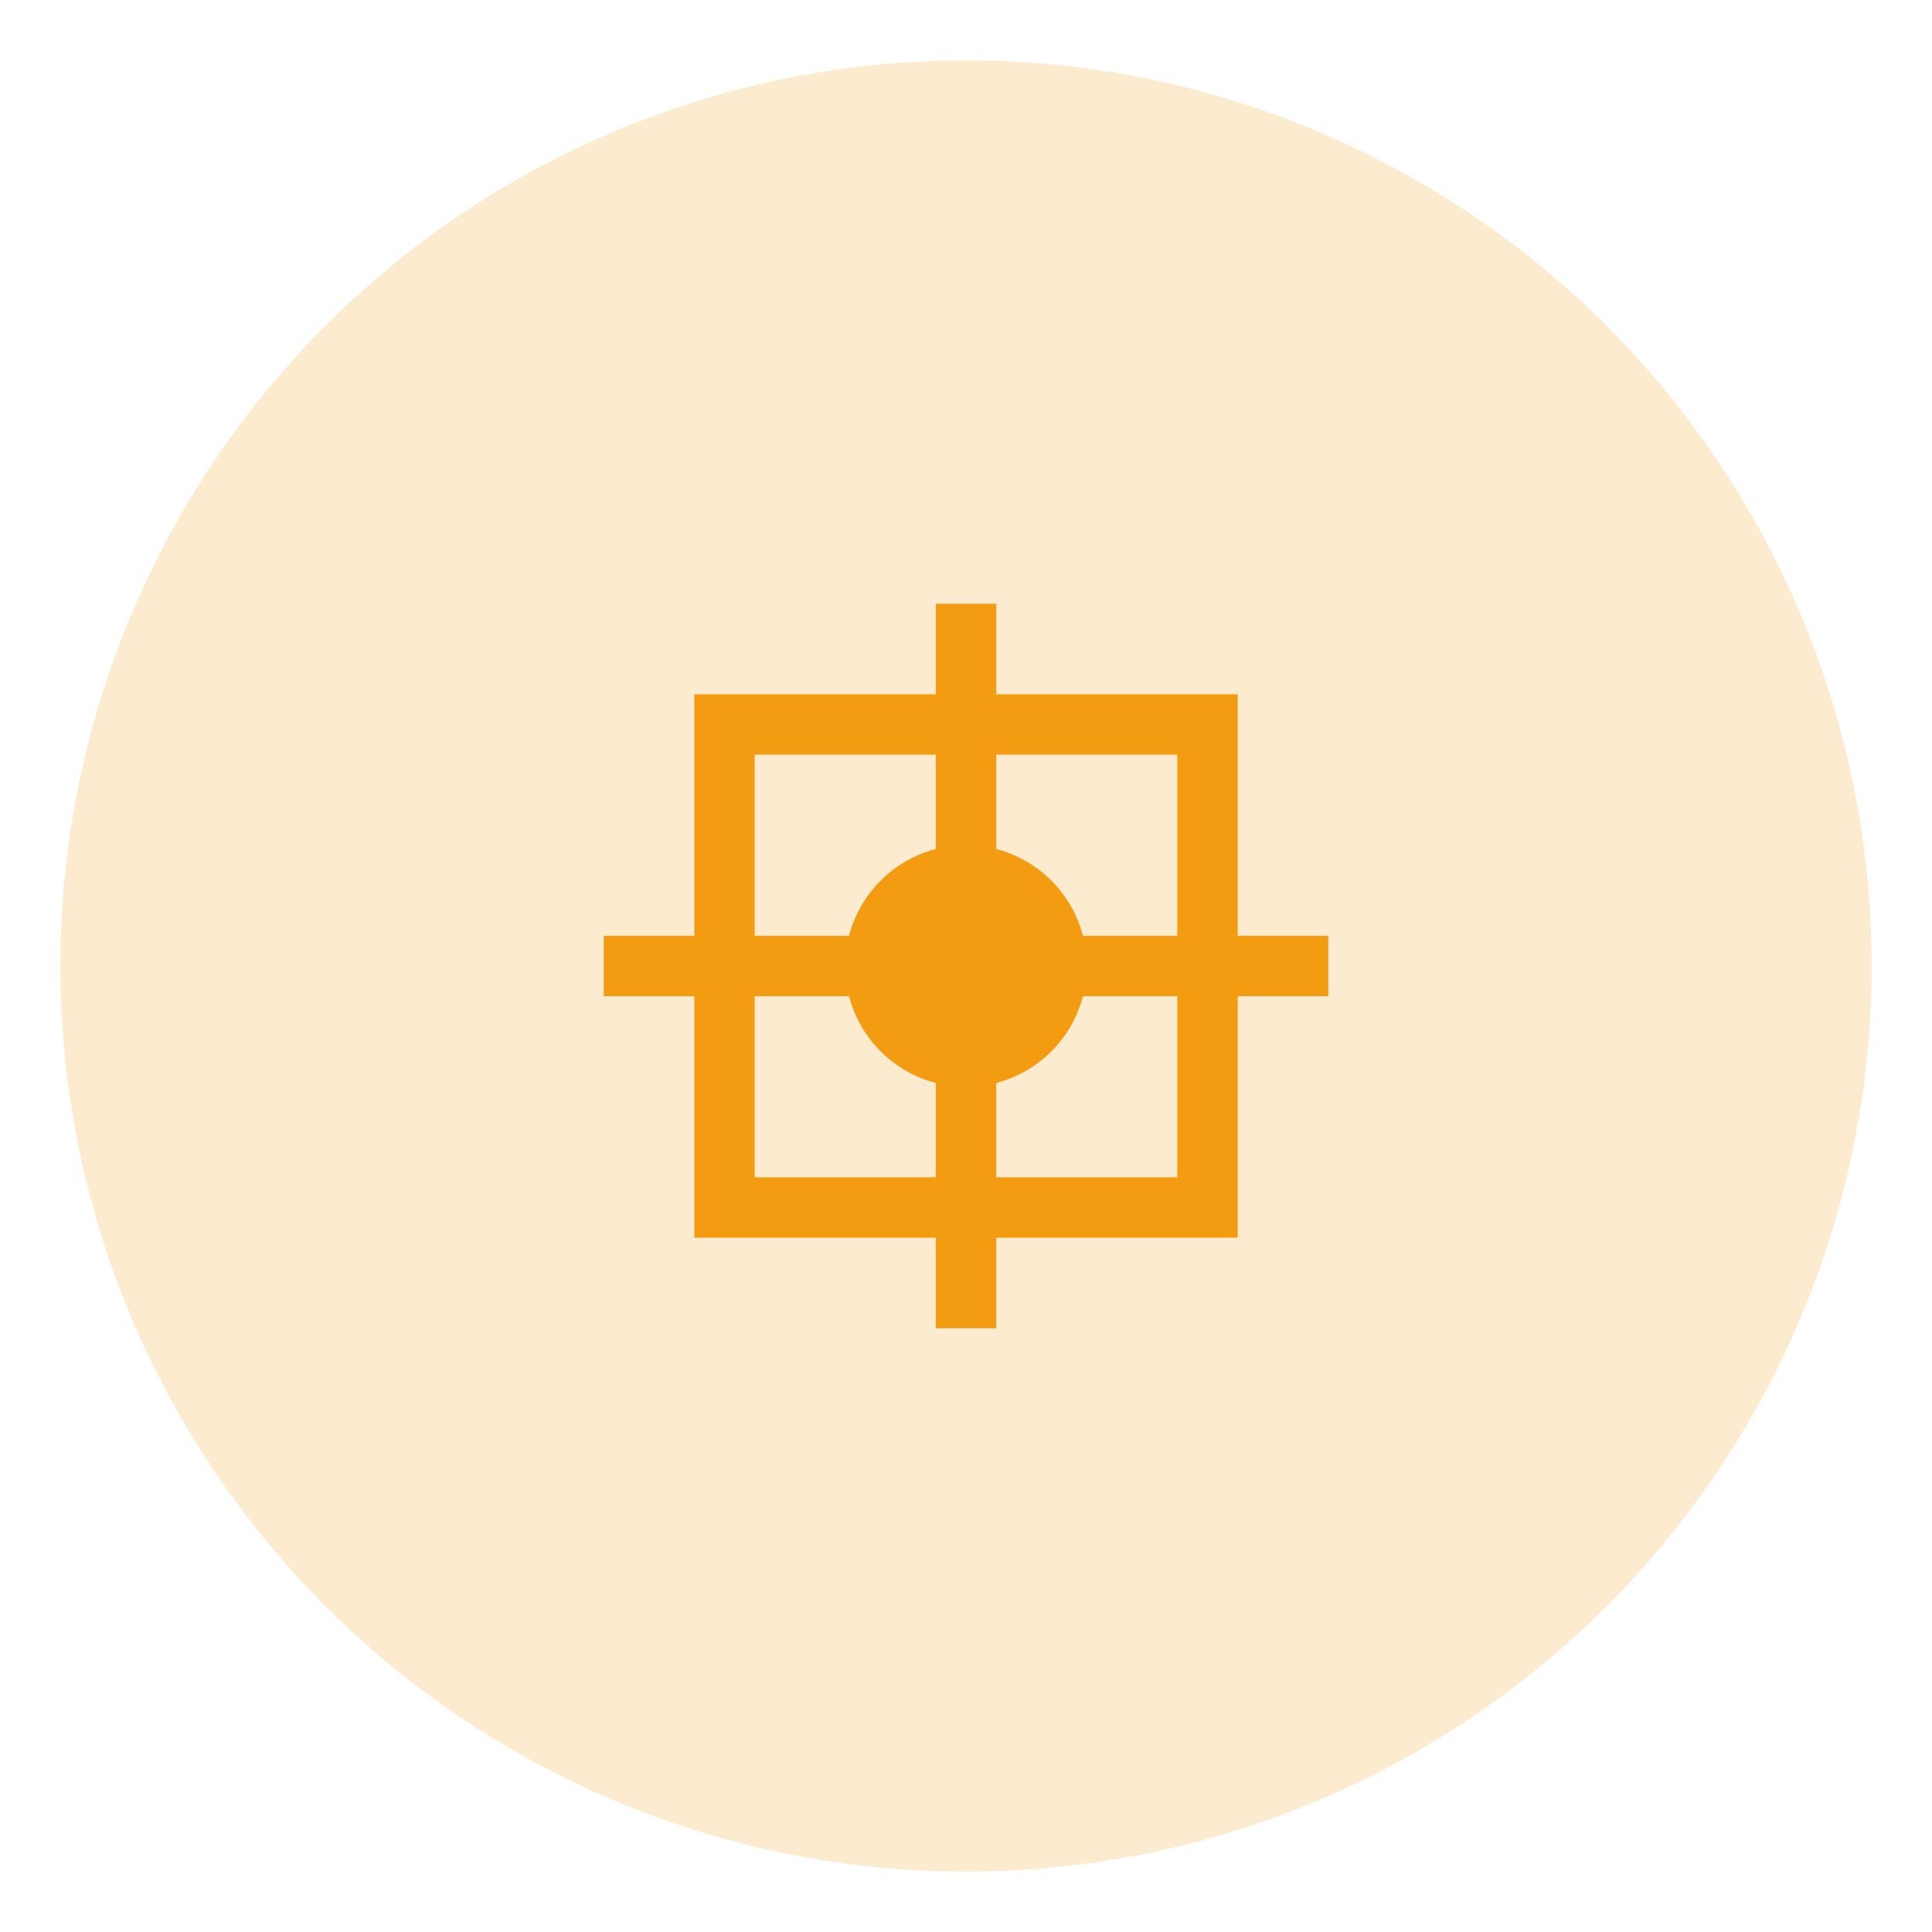 <svg width="64" height="64" xmlns="http://www.w3.org/2000/svg">
  <circle cx="32" cy="32" r="30" fill="#f39c12" opacity="0.2"/>
  <path d="M24,24 L40,24 L40,40 L24,40 Z" stroke="#f39c12" stroke-width="2" fill="none"/>
  <path d="M20,32 L44,32" stroke="#f39c12" stroke-width="2" fill="none"/>
  <path d="M32,20 L32,44" stroke="#f39c12" stroke-width="2" fill="none"/>
  <circle cx="32" cy="32" r="4" fill="#f39c12"/>
</svg>

